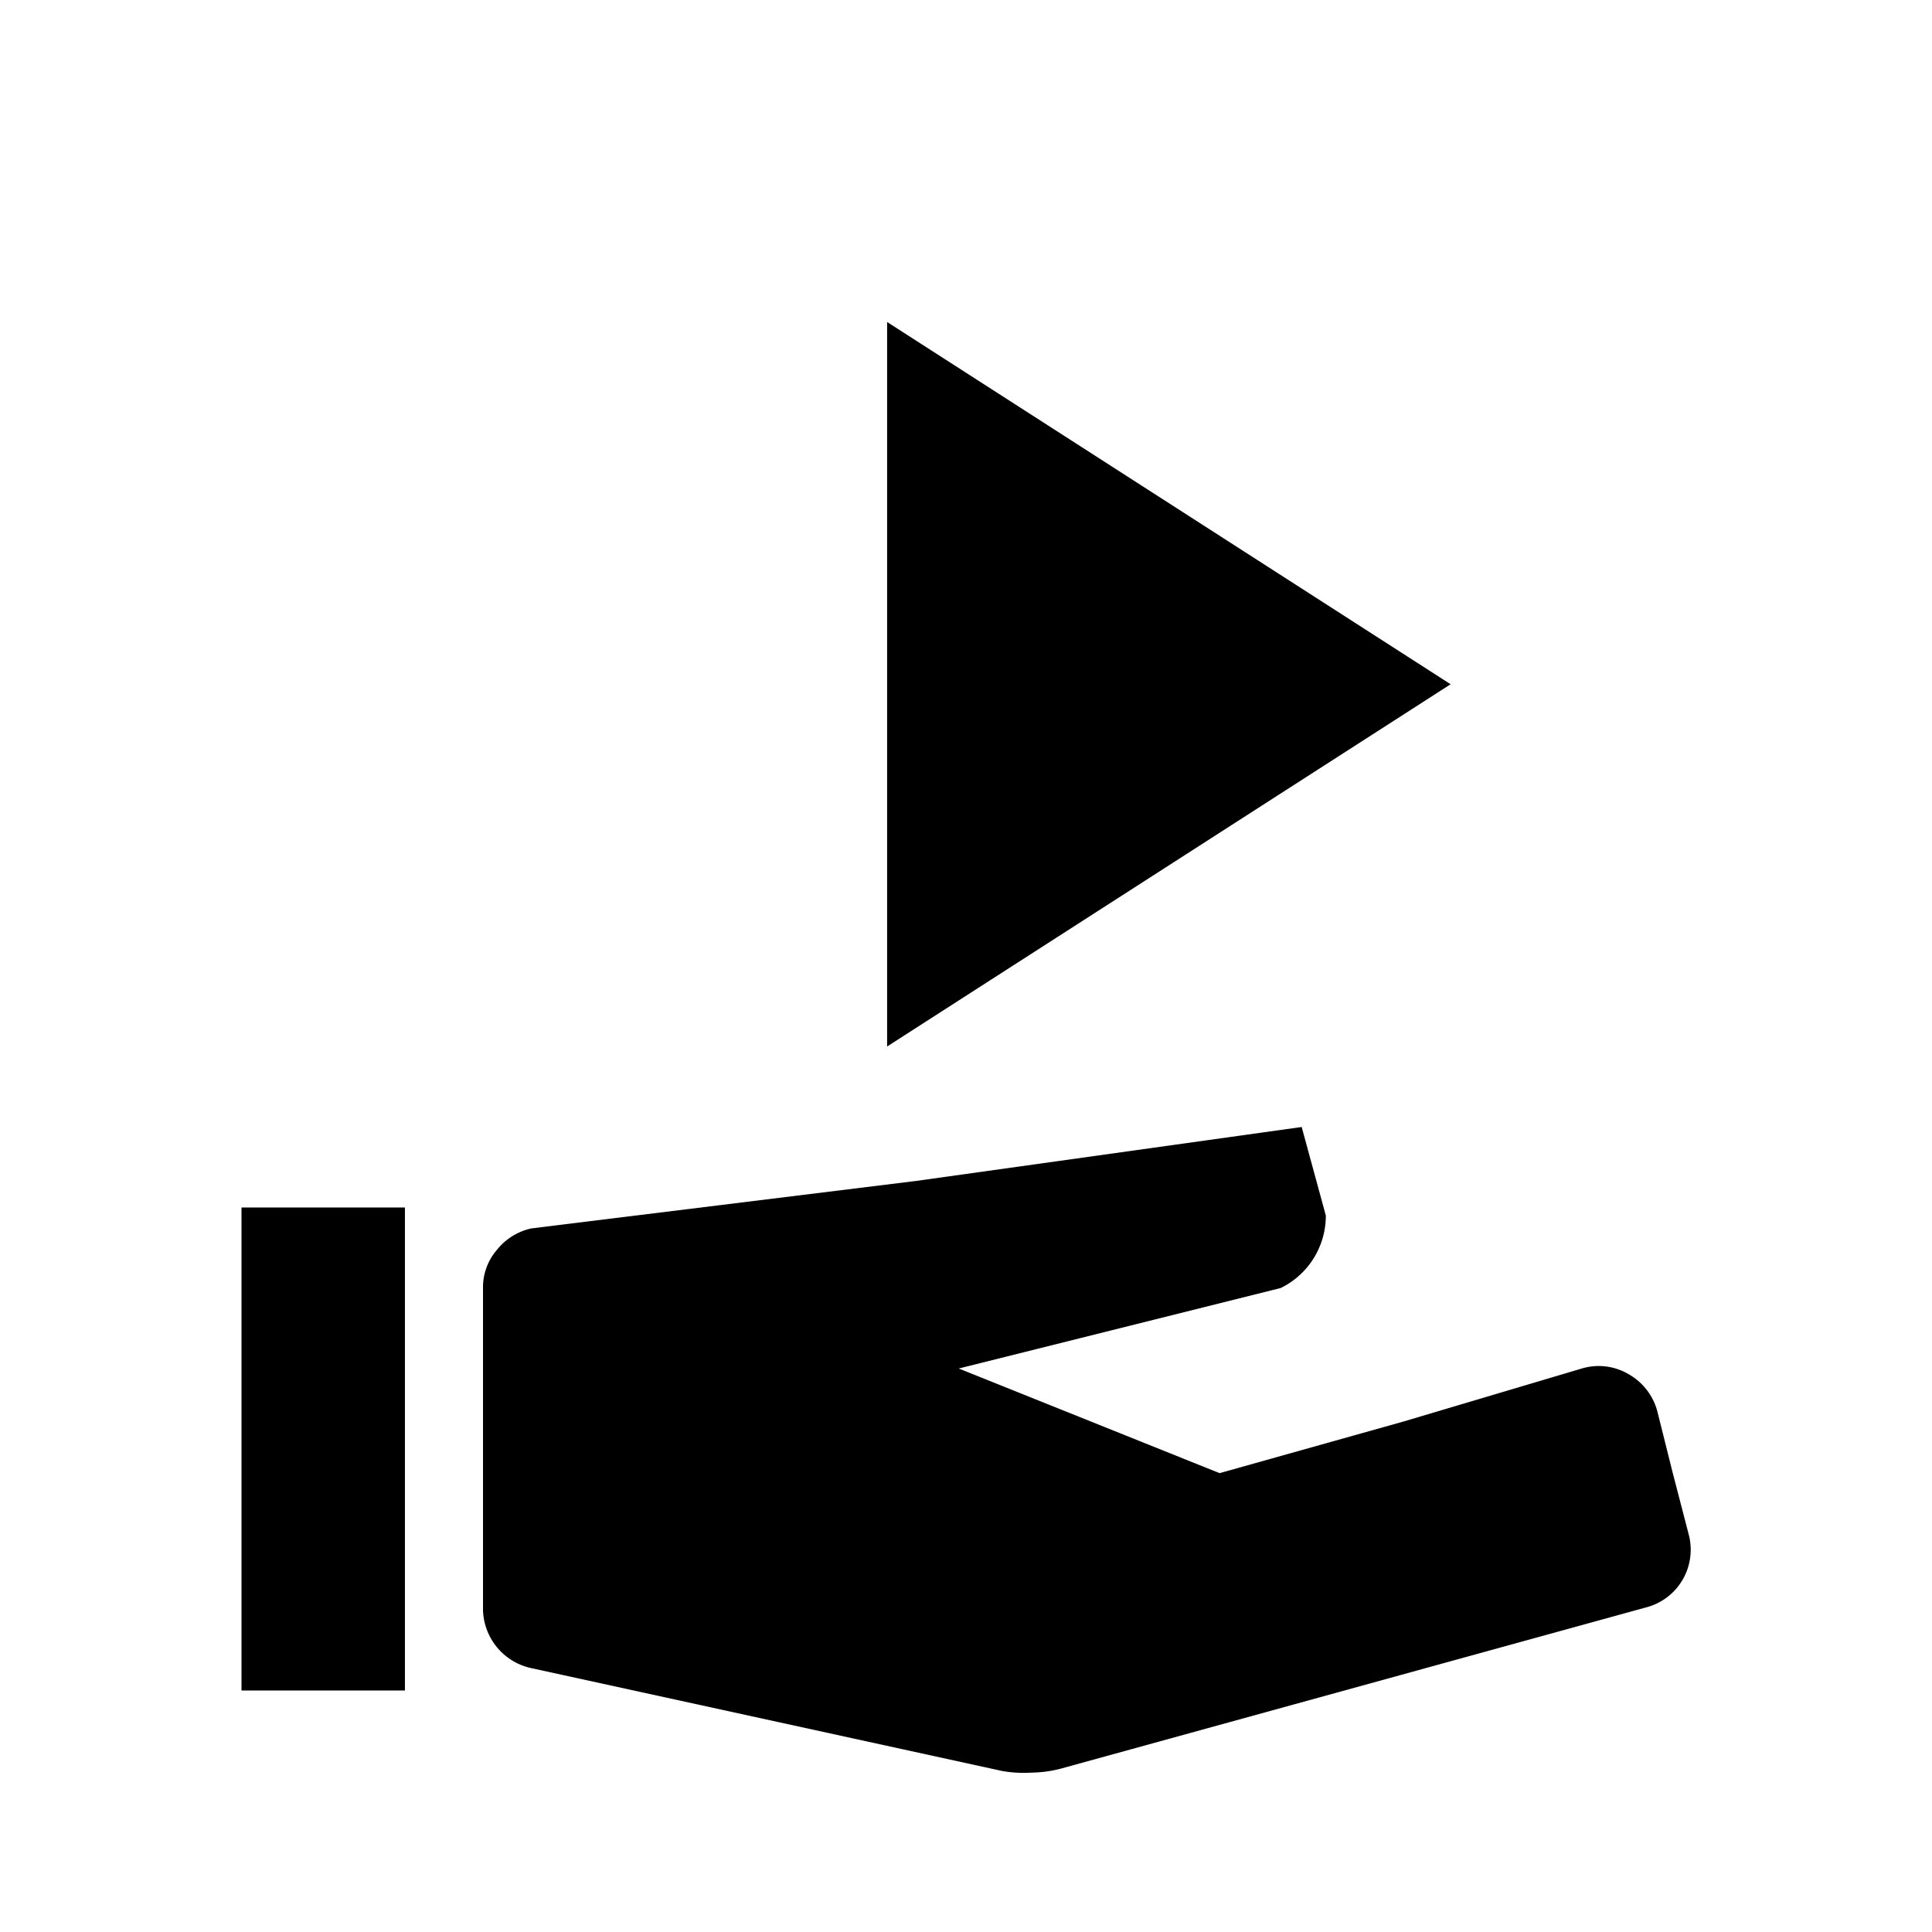 <svg xmlns="http://www.w3.org/2000/svg" viewBox="0 0 24 24"><polygon points="3 21 4.01 21 5.03 21 5.03 18 5.03 15 4.01 15 3 15 3 18 3 21"/><path d="M12.45,22l-2.93-.64-2.93-.64A.76.76,0,0,1,6,20v-4a.71.71,0,0,1,.17-.47.75.75,0,0,1,.43-.27l4.78-.59L16.17,14l.15.55.15.55a1,1,0,0,1-.56.9l-2,.5-2,.5,1.62.65,1.62.65,2.28-.64L19.65,17a.73.73,0,0,1,.58.07.75.75,0,0,1,.36.47l.19.76.2.77a.74.74,0,0,1-.54.9l-3.63,1-3.63,1a1.49,1.49,0,0,1-.36.05A1.55,1.55,0,0,1,12.45,22Z"/><polygon points="18.02 8.5 14.52 6.25 11.02 4 11.02 8.5 11.02 13 14.52 10.75 18.02 8.5"/></svg>
